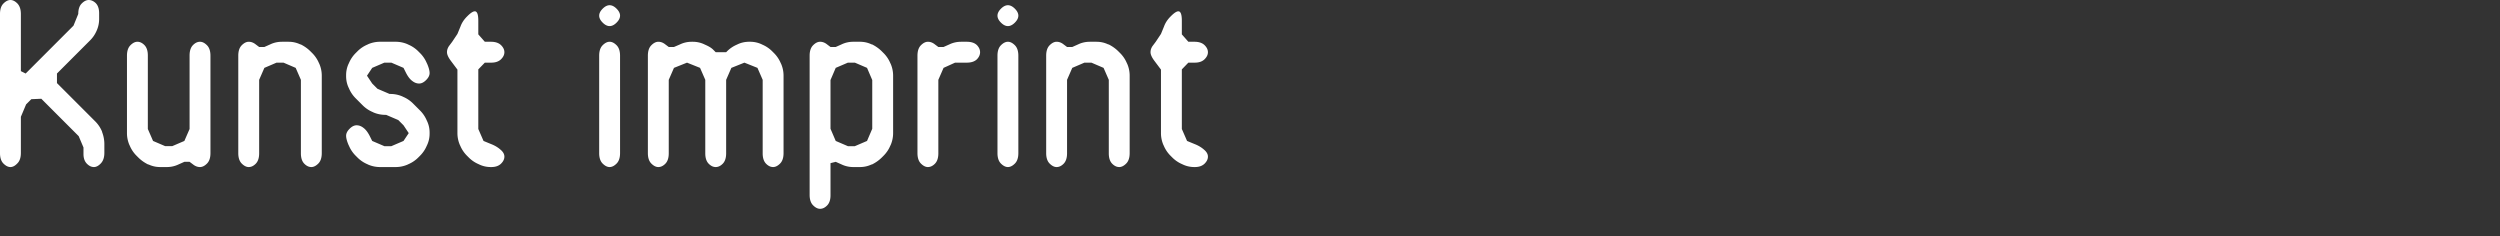 <svg width="1736" height="164" xmlns="http://www.w3.org/2000/svg"><rect width="100%" height="100%" fill="#333333" stroke="none"/><path d="M65.219 116c1.61 0 3.22-.856 4.83-2.568 1.611-1.712 2.416-4.128 2.416-7.25V99.99c0-2.72-.503-5.438-1.51-8.157l-.15-.604a21.688 21.688 0 00-4.68-6.948L39.553 57.698v-6.646l23.098-23.11c1.912-1.912 3.422-4.178 4.53-6.796 1.106-2.518 1.66-5.186 1.66-8.005V9.214c0-3.122-.805-5.488-2.416-7.1C64.916.705 63.306 0 61.596 0c-1.61 0-3.221.806-4.832 2.417-1.61 1.61-2.415 4.027-2.415 7.25l-3.321 8.156-33.214 33.23-3.321-1.662V9.667c0-3.122-.805-5.539-2.415-7.25C10.468.806 8.857 0 7.247 0c-1.61 0-3.221.806-4.831 2.417C.806 4.027 0 6.444 0 9.667v96.666c0 3.223.805 5.64 2.416 7.25 1.61 1.611 3.22 2.417 4.83 2.417 1.61 0 3.221-.856 4.832-2.568 1.61-1.61 2.415-4.027 2.415-7.25V81.11l3.623-8.609 3.624-3.625 6.944-.302 25.967 25.98 3.321 7.853v4.531c0 2.92.805 5.186 2.416 6.797 1.51 1.51 3.12 2.266 4.83 2.266zm50.574 0c2.92 0 5.637-.604 8.153-1.813l4.076-1.812h3.623l2.416 1.813c1.51 1.208 3.12 1.812 4.83 1.812 1.611 0 3.221-.806 4.832-2.417 1.61-1.61 2.415-4.027 2.415-7.25V38.667c0-3.223-.805-5.64-2.415-7.25-1.61-1.611-3.221-2.417-4.831-2.417-1.711 0-3.322.755-4.831 2.266-1.61 1.61-2.416 4.027-2.416 7.25v51.052l-3.623 8.307-8.454 3.625h-4.831l-8.455-3.625-3.623-8.307V38.516c0-3.223-.805-5.64-2.415-7.25-1.51-1.51-3.12-2.266-4.831-2.266-1.61 0-3.221.806-4.831 2.417-1.61 1.61-2.416 4.027-2.416 7.25v53.77c0 2.82.554 5.539 1.66 8.157l.303.604a21.688 21.688 0 004.68 6.948l1.207 1.208c1.913 1.913 4.177 3.524 6.794 4.834h.302c2.516 1.208 5.234 1.812 8.152 1.812h4.53zm100.395 0c1.61 0 3.22-.806 4.83-2.417 1.611-1.61 2.416-4.027 2.416-7.25v-53.77c0-2.82-.553-5.539-1.66-8.157l-.302-.604a21.688 21.688 0 00-4.68-6.948l-1.208-1.208c-1.912-1.913-4.177-3.524-6.794-4.834h-.302c-2.516-1.208-5.233-1.812-8.152-1.812h-4.529c-2.919 0-5.636.604-8.152 1.813l-4.076 1.812h-3.624l-2.415-1.813c-1.51-1.208-3.12-1.812-4.831-1.812-1.61 0-3.22.806-4.831 2.417-1.61 1.61-2.416 4.027-2.416 7.25v67.666c0 3.223.805 5.64 2.416 7.25 1.61 1.611 3.22 2.417 4.83 2.417 1.712 0 3.322-.755 4.832-2.266 1.61-1.61 2.415-4.027 2.415-7.25V55.432l3.624-8.307 8.454-3.625h4.83l8.455 3.625 3.623 8.307v51.052c0 3.223.806 5.64 2.416 7.25 1.51 1.51 3.12 2.266 4.83 2.266zm58.576 0c2.818 0 5.535-.554 8.152-1.661l.604-.303a21.677 21.677 0 006.945-4.682l1.207-1.208a21.688 21.688 0 004.68-6.948l.151-.302c1.208-2.518 1.812-5.236 1.812-8.156v-.605c0-2.92-.604-5.638-1.812-8.156l-.15-.302a21.688 21.688 0 00-4.68-6.948l-4.832-4.833a21.677 21.677 0 00-6.944-4.682l-.604-.303a20.711 20.711 0 00-8.152-1.661h-.604l-8.455-3.625L258.46 58l-3.623-5.438 3.623-5.437 8.454-3.625h4.832l8.454 3.625 1.811 3.625c1.309 2.517 2.718 4.33 4.228 5.438 1.51 1.208 3.12 1.812 4.83 1.812 1.61 0 3.221-.806 4.832-2.417 1.61-1.61 2.415-3.222 2.415-4.833 0-1.611-.553-3.726-1.66-6.344l-.303-.604a21.688 21.688 0 00-4.68-6.948l-1.207-1.208a21.677 21.677 0 00-6.945-4.682l-.604-.303A20.711 20.711 0 00274.764 29h-10.87c-2.818 0-5.535.554-8.152 1.661l-.604.303a21.677 21.677 0 00-6.945 4.682l-1.207 1.208a21.688 21.688 0 00-4.68 6.948l-.151.302c-1.208 2.518-1.812 5.236-1.812 8.156v.605c0 2.92.604 5.638 1.812 8.156l.15.302a21.688 21.688 0 004.68 6.948l4.832 4.833a21.677 21.677 0 006.944 4.682l.604.303a20.711 20.711 0 008.152 1.661h.604l8.455 3.625L280.199 87l3.623 5.438-3.623 5.437-8.454 3.625h-4.832l-8.454-3.625-1.811-3.625c-1.309-2.517-2.718-4.33-4.228-5.438-1.51-1.208-3.12-1.812-4.83-1.812-1.61 0-3.221.806-4.832 2.417-1.61 1.61-2.415 3.222-2.415 4.833 0 1.611.553 3.726 1.66 6.344l.303.604a21.688 21.688 0 004.68 6.948l1.207 1.208a21.677 21.677 0 006.945 4.682l.604.303a20.711 20.711 0 008.152 1.661h10.87zm66.426 0c2.92 0 5.184-.806 6.794-2.417 1.51-1.51 2.264-3.121 2.264-4.833 0-1.712-.905-3.323-2.717-4.833-1.812-1.611-4.026-2.92-6.643-3.927l-5.133-2.115-3.623-8.307V48.182l4.53-4.682h4.528c2.92 0 5.184-.806 6.794-2.417 1.51-1.51 2.264-3.121 2.264-4.833 0-1.712-.754-3.323-2.264-4.833-1.61-1.611-3.976-2.417-7.096-2.417h-4.227l-4.529-5.135v-9.516c0-4.33-.805-6.495-2.415-6.495-1.208 0-2.92 1.108-5.133 3.323l-.302.302c-2.114 2.115-3.623 4.43-4.53 6.948l-2.113 5.136L314.016 29l-1.812 2.417c-1.208 1.51-1.811 3.121-1.811 4.833 0 1.611.905 3.625 2.717 6.042l4.53 6.041v44.105c0 2.819.553 5.538 1.66 8.156l.302.604a21.688 21.688 0 004.68 6.948l1.208 1.208a21.677 21.677 0 006.944 4.682l.302.151c2.516 1.209 5.234 1.813 8.152 1.813h.302zm82.128-97.875c1.61 0 3.22-.806 4.83-2.417 1.61-1.61 2.416-3.222 2.416-4.833 0-1.611-.805-3.222-2.415-4.833-1.61-1.611-3.221-2.417-4.831-2.417-1.61 0-3.221.806-4.831 2.417-1.61 1.61-2.416 3.222-2.416 4.833 0 1.611.805 3.222 2.416 4.833 1.61 1.611 3.22 2.417 4.83 2.417zm0 97.875c1.61 0 3.22-.806 4.83-2.417 1.61-1.61 2.416-4.027 2.416-7.25V38.667c0-3.223-.805-5.64-2.415-7.25-1.61-1.611-3.221-2.417-4.831-2.417-1.61 0-3.221.806-4.831 2.417-1.61 1.61-2.416 4.027-2.416 7.25v67.666c0 3.223.805 5.64 2.416 7.25 1.61 1.611 3.22 2.417 4.83 2.417zm113.528 0c1.61 0 3.221-.806 4.831-2.417 1.61-1.61 2.416-4.027 2.416-7.25v-53.77c0-2.82-.554-5.539-1.66-8.157l-.303-.604a21.688 21.688 0 00-4.68-6.948l-1.207-1.208a21.677 21.677 0 00-6.945-4.682l-.302-.151C526.48 29.604 523.762 29 520.844 29h-.604c-2.919 0-5.636.604-8.153 1.813l-.302.15a21.677 21.677 0 00-6.944 4.683l-.604.604h-7.246l-1.812-1.813c-1.208-1.208-3.12-2.366-5.737-3.473l-.302-.151c-2.516-1.209-5.233-1.813-8.152-1.813h-.604c-2.919 0-5.636.604-8.152 1.813l-4.228 1.812h-3.623l-2.415-1.813c-1.51-1.208-3.12-1.812-4.831-1.812-1.61 0-3.221.806-4.831 2.417-1.61 1.61-2.416 4.027-2.416 7.25v67.666c0 3.223.805 5.64 2.416 7.25 1.61 1.611 3.22 2.417 4.83 2.417 1.712 0 3.322-.755 4.832-2.266 1.61-1.61 2.415-4.027 2.415-7.25V55.432l3.623-8.307 9.059-3.625 9.058 3.625 3.623 8.307v51.052c0 3.223.805 5.64 2.416 7.25 1.51 1.51 3.12 2.266 4.83 2.266 1.712 0 3.322-.755 4.832-2.266 1.61-1.61 2.415-4.027 2.415-7.25V55.432l3.623-8.307 9.058-3.625 9.059 3.625 3.623 8.307v51.052c0 3.223.805 5.64 2.415 7.25 1.51 1.51 3.12 2.266 4.831 2.266zm32.61 29c1.71 0 3.321-.755 4.83-2.266 1.611-1.61 2.416-3.977 2.416-7.099v-22.354l3.623-.906 4.077 1.813c2.516 1.208 5.233 1.812 8.152 1.812h4.53c2.918 0 5.635-.604 8.151-1.813h.302c2.617-1.309 4.882-2.92 6.794-4.833l1.208-1.208a21.688 21.688 0 004.68-6.948l.302-.604a20.738 20.738 0 001.66-8.156V52.562c0-2.819-.553-5.538-1.66-8.156l-.302-.604a21.688 21.688 0 00-4.68-6.948l-1.208-1.208c-1.912-1.913-4.177-3.524-6.794-4.834h-.302C602.72 29.605 600.002 29 597.083 29h-4.529c-2.919 0-5.636.604-8.152 1.813l-4.077 1.812h-3.623l-2.415-1.813c-1.51-1.208-3.12-1.812-4.831-1.812-1.61 0-3.221.806-4.831 2.417-1.61 1.61-2.416 4.027-2.416 7.25v96.666c0 3.223.805 5.64 2.416 7.25 1.61 1.611 3.22 2.417 4.83 2.417zm24.155-43.5h-4.831l-8.455-3.625-3.623-8.458V55.583l3.623-8.458 8.455-3.625h4.83l8.455 3.625 3.623 8.458v33.834l-3.623 8.458-8.454 3.625zm50.725 14.5c1.711 0 3.322-.755 4.831-2.266 1.61-1.61 2.416-4.027 2.416-7.25V55.432l3.623-8.307 8.002-3.625h8.152c3.12 0 5.485-.806 7.095-2.417 1.41-1.51 2.114-3.121 2.114-4.833 0-1.712-.704-3.323-2.114-4.833-1.61-1.611-3.975-2.417-7.095-2.417h-3.925c-2.919 0-5.636.604-8.153 1.813l-4.076 1.812h-3.623l-2.416-1.813c-1.51-1.208-3.12-1.812-4.83-1.812-1.61 0-3.221.806-4.832 2.417-1.61 1.61-2.415 4.027-2.415 7.25v67.666c0 3.223.805 5.64 2.415 7.25 1.61 1.611 3.221 2.417 4.831 2.417zm55.557-97.875c1.61 0 3.22-.806 4.831-2.417 1.61-1.61 2.416-3.222 2.416-4.833 0-1.611-.806-3.222-2.416-4.833-1.61-1.611-3.22-2.417-4.83-2.417-1.611 0-3.222.806-4.832 2.417-1.61 1.61-2.415 3.222-2.415 4.833 0 1.611.805 3.222 2.415 4.833 1.61 1.611 3.22 2.417 4.831 2.417zm0 97.875c1.61 0 3.22-.806 4.831-2.417 1.61-1.61 2.416-4.027 2.416-7.25V38.667c0-3.223-.806-5.64-2.416-7.25-1.61-1.611-3.22-2.417-4.83-2.417-1.611 0-3.222.806-4.832 2.417-1.61 1.61-2.415 4.027-2.415 7.25v67.666c0 3.223.805 5.64 2.415 7.25 1.61 1.611 3.22 2.417 4.831 2.417zm77.296 0c1.61 0 3.221-.806 4.831-2.417 1.61-1.61 2.416-4.027 2.416-7.25v-53.77c0-2.82-.554-5.539-1.66-8.157l-.303-.604a21.688 21.688 0 00-4.68-6.948l-1.208-1.208c-1.912-1.913-4.176-3.524-6.793-4.834h-.302c-2.516-1.208-5.234-1.812-8.152-1.812h-4.53c-2.918 0-5.636.604-8.152 1.813l-4.076 1.812h-3.623l-2.416-1.813c-1.51-1.208-3.12-1.812-4.83-1.812-1.611 0-3.221.806-4.832 2.417-1.61 1.61-2.415 4.027-2.415 7.25v67.666c0 3.223.805 5.64 2.415 7.25 1.61 1.611 3.22 2.417 4.831 2.417 1.711 0 3.322-.755 4.831-2.266 1.61-1.61 2.416-4.027 2.416-7.25V55.432l3.623-8.307 8.454-3.625h4.831l8.455 3.625 3.623 8.307v51.052c0 3.223.805 5.64 2.415 7.25 1.51 1.51 3.12 2.266 4.831 2.266zm52.538 0c2.918 0 5.183-.806 6.793-2.417 1.51-1.51 2.265-3.121 2.265-4.833 0-1.712-.906-3.323-2.718-4.833-1.811-1.611-4.026-2.92-6.642-3.927l-5.133-2.115-3.624-8.307V48.182l4.53-4.682h4.529c2.918 0 5.183-.806 6.793-2.417 1.51-1.51 2.265-3.121 2.265-4.833 0-1.712-.755-3.323-2.265-4.833-1.61-1.611-3.975-2.417-7.095-2.417h-4.228l-4.529-5.135v-9.516c0-4.33-.805-6.495-2.415-6.495-1.208 0-2.919 1.108-5.133 3.323l-.302.302c-2.114 2.115-3.623 4.43-4.53 6.948l-2.113 5.136L802.552 29l-1.812 2.417c-1.207 1.51-1.811 3.121-1.811 4.833 0 1.611.906 3.625 2.717 6.042l4.53 6.041v44.105c0 2.819.553 5.538 1.66 8.156l.302.604a21.688 21.688 0 004.68 6.948l1.208 1.208a21.677 21.677 0 006.944 4.682l.302.151c2.516 1.209 5.234 1.813 8.153 1.813h.302z" fill="#FFF" fill-rule="nonzero"/></svg>
